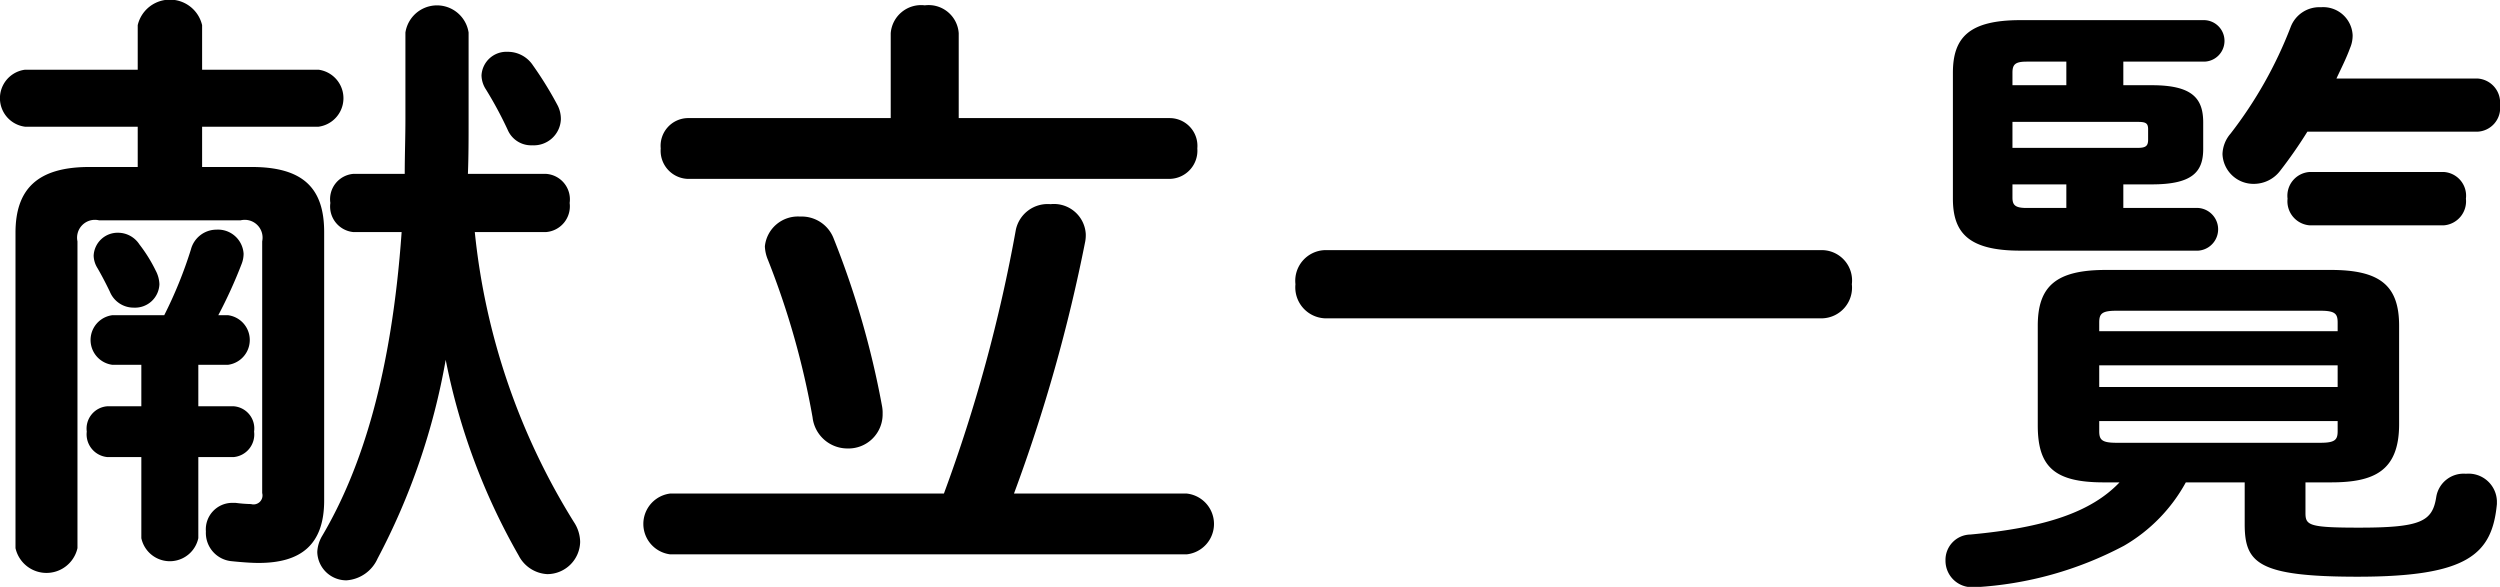 <svg xmlns="http://www.w3.org/2000/svg" width="145.22" height="34.09" viewBox="0 0 145.22 34.09">
  <defs>
    <style>
      .cls-1 {
        fill-rule: evenodd;
      }
    </style>
  </defs>
  <path id="title_menuschedule.svg" class="cls-1" d="M3648.16,1680.77a1.035,1.035,0,0,1,1.26,1.22v14.62a0.522,0.522,0,0,1-.65.64,8.034,8.034,0,0,1-.9-0.07h-0.18a1.538,1.538,0,0,0-1.54,1.66,1.648,1.648,0,0,0,1.51,1.73c0.68,0.07,1.19.1,1.55,0.1,2.44,0,3.81-1.04,3.81-3.63v-15.59c0-2.52-1.19-3.78-4.21-3.78h-2.88v-2.34h6.77a1.671,1.671,0,0,0,0-3.31h-6.77v-2.59a1.921,1.921,0,0,0-3.74,0v2.59h-6.55a1.669,1.669,0,0,0,0,3.31h6.55v2.34h-2.81c-3.03,0-4.29,1.3-4.29,3.82v18.32a1.845,1.845,0,0,0,3.6,0v-17.82a1.035,1.035,0,0,1,1.26-1.22h8.21Zm-7.45,5.51a1.453,1.453,0,0,0,0,2.88h1.69v2.41h-1.98a1.3,1.3,0,0,0-1.19,1.47,1.326,1.326,0,0,0,1.19,1.48h1.98v4.71a1.692,1.692,0,0,0,3.31,0v-4.71h2.06a1.319,1.319,0,0,0,1.18-1.48,1.294,1.294,0,0,0-1.18-1.47h-2.06v-2.41h1.73a1.453,1.453,0,0,0,0-2.88h-0.57a27.506,27.506,0,0,0,1.36-2.99,1.639,1.639,0,0,0,.11-0.58,1.491,1.491,0,0,0-1.58-1.4,1.538,1.538,0,0,0-1.48,1.15,24.922,24.922,0,0,1-1.55,3.82h-3.02Zm25.2-4.83a1.5,1.5,0,0,0,1.37-1.69,1.484,1.484,0,0,0-1.37-1.69h-4.54c0.04-1.01.04-2.05,0.04-3.06v-5.15a1.856,1.856,0,0,0-3.67,0v5.01c0,1.08-.04,2.12-0.04,3.2h-2.99a1.475,1.475,0,0,0-1.33,1.69,1.491,1.491,0,0,0,1.33,1.69h2.81c-0.58,8.21-2.3,13.72-4.61,17.64a2,2,0,0,0-.29.94,1.688,1.688,0,0,0,1.7,1.65,2.136,2.136,0,0,0,1.8-1.26,39.094,39.094,0,0,0,3.96-11.55,37.347,37.347,0,0,0,4.24,11.37,1.982,1.982,0,0,0,1.66,1.08,1.915,1.915,0,0,0,1.91-1.87,2.143,2.143,0,0,0-.36-1.15,39.329,39.329,0,0,1-5.76-16.85h4.14Zm-23.62.72a1.482,1.482,0,0,0-1.22-.68,1.394,1.394,0,0,0-1.44,1.33,1.421,1.421,0,0,0,.22.72c0.21,0.36.46,0.83,0.72,1.37a1.489,1.489,0,0,0,1.4.93,1.414,1.414,0,0,0,1.48-1.36,1.824,1.824,0,0,0-.22-0.8A8.651,8.651,0,0,0,3642.29,1682.17Zm22.86-10.4a1.745,1.745,0,0,0-1.47-.79,1.447,1.447,0,0,0-1.52,1.37,1.541,1.541,0,0,0,.26.82,22.574,22.574,0,0,1,1.26,2.34,1.481,1.481,0,0,0,1.43.9,1.574,1.574,0,0,0,1.66-1.51,1.732,1.732,0,0,0-.18-0.79A20.983,20.983,0,0,0,3665.15,1671.77Zm20.78,3.06h-11.81a1.609,1.609,0,0,0-1.55,1.76,1.634,1.634,0,0,0,1.55,1.77h28.04a1.639,1.639,0,0,0,1.58-1.77,1.614,1.614,0,0,0-1.58-1.76h-12.28v-4.93a1.751,1.751,0,0,0-1.97-1.62,1.77,1.77,0,0,0-1.98,1.62v4.93Zm-12.82,21.81a1.78,1.78,0,0,0,0,3.53h30.02a1.776,1.776,0,0,0,0-3.53h-10.04a95.069,95.069,0,0,0,4.14-14.65,2.075,2.075,0,0,0,.03-0.43,1.851,1.851,0,0,0-2.05-1.73,1.887,1.887,0,0,0-2.01,1.48,90.276,90.276,0,0,1-4.18,15.33h-15.91Zm8.28-4.43a2.037,2.037,0,0,0,2.02,1.81,1.982,1.982,0,0,0,2.05-2.02,2.031,2.031,0,0,0-.04-0.47,51.084,51.084,0,0,0-2.81-9.72,1.986,1.986,0,0,0-1.94-1.26,1.929,1.929,0,0,0-2.05,1.73,2.236,2.236,0,0,0,.18.79A47.015,47.015,0,0,1,3681.39,1692.21Zm29.74-9.71a1.781,1.781,0,0,0-1.69,1.98,1.8,1.8,0,0,0,1.69,1.98h28.94a1.784,1.784,0,0,0,1.69-1.98,1.763,1.763,0,0,0-1.69-1.98h-28.94Zm58.46,13.49c2.48,0,3.96-.64,3.96-3.38v-5.72c0-2.31-1.08-3.24-3.96-3.24h-13.07c-2.88,0-3.96.93-3.96,3.24v5.79c0,2.38.94,3.31,3.82,3.31h0.93c-1.65,1.73-4.32,2.63-8.67,3.03a1.472,1.472,0,0,0-1.44,1.51,1.537,1.537,0,0,0,1.58,1.55h0.15a20.9,20.9,0,0,0,8.64-2.41,9.542,9.542,0,0,0,3.59-3.68h3.42v2.42c0,2.26.76,3.06,6.56,3.06,6.4,0,7.81-1.3,8.09-4.22v-0.18a1.648,1.648,0,0,0-1.8-1.58,1.609,1.609,0,0,0-1.72,1.33c-0.22,1.44-.87,1.8-4.5,1.8-2.92,0-3.1-.14-3.1-0.86v-1.77h1.48Zm-12.46-2.3c-0.86,0-1-.18-1-0.68v-0.58h13.85v0.58c0,0.5-.14.68-1,0.68h-11.85Zm-1-4.5h13.85v1.26h-13.85v-1.26Zm13.85-1.98h-13.85v-0.5c0-.51.14-0.69,1-0.69h11.85c0.86,0,1,.18,1,0.69v0.5Zm-12.45-7.16v-1.37h1.66c2.34,0,2.98-.72,2.98-2.05v-1.55c0-1.4-.64-2.16-2.98-2.16h-1.66v-1.37h4.72a1.206,1.206,0,0,0,0-2.41h-10.7c-2.98,0-3.92,1.01-3.92,3.06v7.31c0,2.01.94,3.02,3.92,3.02h10.33a1.243,1.243,0,0,0,0-2.48h-4.35Zm-3.31,0h-2.31c-0.68,0-.82-0.18-0.82-0.61v-0.76h3.13v1.37Zm-3.13-3.49v-1.51h7.27c0.47,0,.61.07,0.61,0.43v0.61c0,0.36-.14.47-0.61,0.47h-7.27Zm0-3.64v-0.72c0-.47.14-0.65,0.82-0.65h2.31v1.37h-3.13Zm18.82-.39c0.29-.62.58-1.19,0.79-1.77a1.827,1.827,0,0,0,.15-0.75,1.711,1.711,0,0,0-1.84-1.62,1.782,1.782,0,0,0-1.76,1.15,24.43,24.43,0,0,1-3.49,6.19,1.907,1.907,0,0,0-.47,1.19,1.8,1.8,0,0,0,1.83,1.73,1.916,1.916,0,0,0,1.52-.76,26.661,26.661,0,0,0,1.58-2.27h9.86a1.381,1.381,0,0,0,1.33-1.55,1.4,1.4,0,0,0-1.33-1.54h-8.17Zm6.23,8.53a1.4,1.4,0,0,0,1.29-1.55,1.381,1.381,0,0,0-1.29-1.55h-7.78a1.381,1.381,0,0,0-1.29,1.55,1.4,1.4,0,0,0,1.29,1.55h7.78Z" transform="translate(-3634.19 -1667.97)"/>
</svg>
